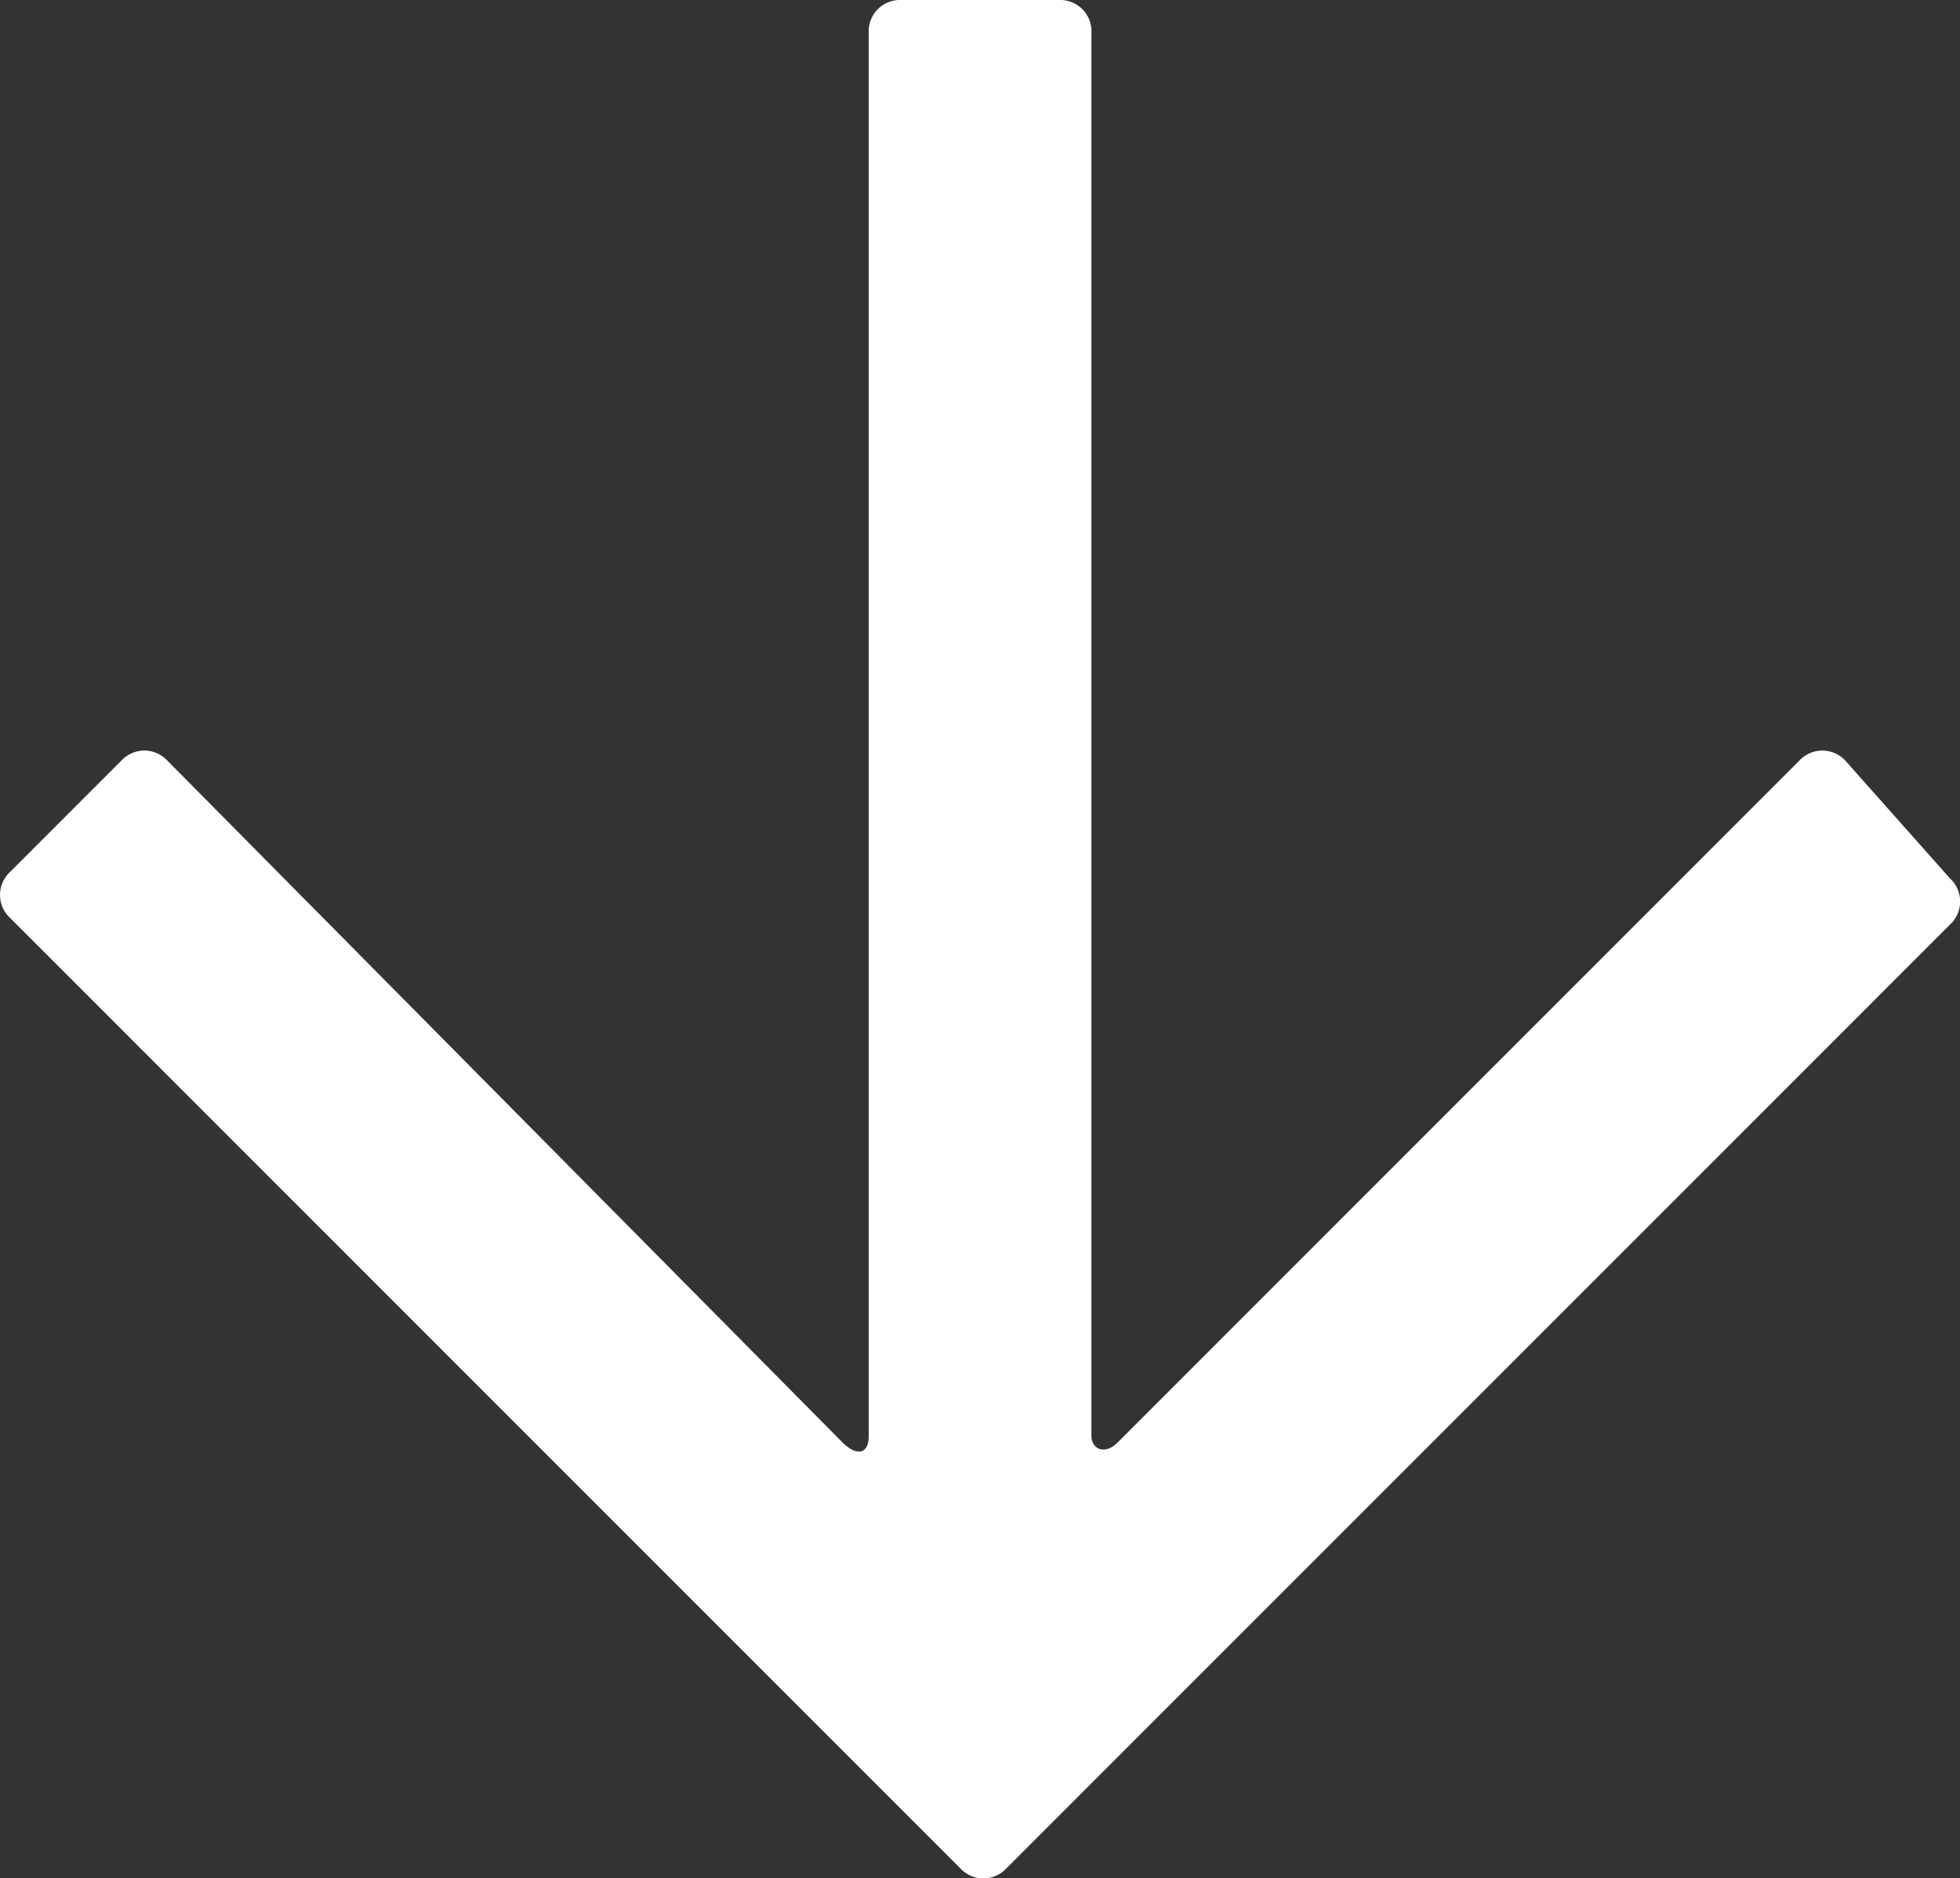 <svg xmlns="http://www.w3.org/2000/svg" width="12.524" height="12" viewBox="0 0 12.524 12">
  <rect x="0" y="0" width="12.524" height="12" fill="#333333" stroke="none"/>
  <path id="icon_arrow01" d="M4.859.783a.2.2,0,0,0,0,.293L9.215,5.432c.084.084.042.168-.042.168H.209A.2.2,0,0,0,0,5.809V6.814a.2.2,0,0,0,.209.209H9.173c.126,0,.126.084.042.168L4.859,11.505a.2.2,0,0,0,0,.293l.712.712a.2.2,0,0,0,.293,0l6.073-6.073a.2.2,0,0,0,0-.293L5.906.113a.2.2,0,0,0-.293,0Z" transform="translate(12.574) rotate(90)" fill="#fff"/>
</svg>
